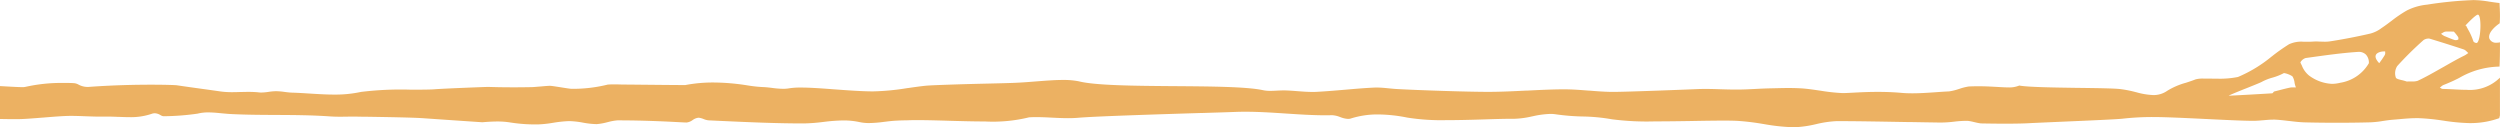 <svg xmlns="http://www.w3.org/2000/svg" viewBox="0 0 375.002 19.09">
	<path id="Subtraction_18" data-name="Subtraction 18" d="M17288.131,1242.087a29.608,29.608,0,0,1-4.6-.487h-.027a36.33,36.33,0,0,0-3.75-.463c-.523-.032-1.264-.048-2.2-.048-1.129,0-2.486.019-4.178.048h-.018l-.664.013c-1.7.027-3.656.057-5.439.057a41.071,41.071,0,0,1-6.455-.314,27.764,27.764,0,0,0-4.484-.423h-.006a33.293,33.293,0,0,1-3.928-.323,5.139,5.139,0,0,0-.838-.061,13.7,13.7,0,0,0-2.67.362l-.01,0-.057.009a13.317,13.317,0,0,1-2.637.358h-.414c-1.094,0-2.426.04-4.053.092l-.439.013c-2.012.063-3.684.1-5.3.1a32.84,32.84,0,0,1-5.875-.384,23.01,23.01,0,0,0-4.365-.471,13.168,13.168,0,0,0-4.121.615,1.416,1.416,0,0,1-.393.052,3.536,3.536,0,0,1-1.131-.258h-.008l-.049-.017a3.743,3.743,0,0,0-1.2-.279h-.061c-.3.009-.615.013-.934.013-1.955,0-3.932-.131-5.846-.257h-.008l-.172-.013-.187-.012c-1.9-.123-3.871-.25-5.8-.25-.508,0-1,.009-1.463.026-.947.038-2.734.094-5.125.166l-.162,0c-5.826.18-15.574.48-18.316.712-.463.042-.955.061-1.549.061-.791,0-1.58-.037-2.389-.078-.836-.043-1.59-.079-2.336-.079-.42,0-.785.01-1.113.031a22.77,22.77,0,0,1-6.6.62c-1.617,0-3.283-.045-5.291-.1l-.244-.009c-1.789-.052-3.262-.092-4.57-.092-.389,0-.73,0-1.047.009-.262.01-.506.018-.742.025l-.053,0-.141,0c-.426.009-.775.018-1.09.039-.584.02-1.18.091-1.754.16l-.158.019-.041.005a18.927,18.927,0,0,1-2.248.183,6.746,6.746,0,0,1-1.514-.157,11.3,11.3,0,0,0-2.357-.236,26.158,26.158,0,0,0-3.008.227h-.018a26.347,26.347,0,0,1-2.959.222c-4.148,0-8.342-.191-12.4-.377l-.166-.008-.557-.026-1.115-.052a2.54,2.54,0,0,1-.736-.192,2.876,2.876,0,0,0-.717-.2l-.037,0h-.006l-.035,0a1.789,1.789,0,0,0-.865.354l-.018.01a1.856,1.856,0,0,1-.891.352c-.193,0-.662-.025-1.252-.057l-.105-.005c-1.77-.091-5.064-.261-9.006-.261a7.925,7.925,0,0,0-1.41.254l-.092.021a8.973,8.973,0,0,1-1.623.292,12.8,12.8,0,0,1-2.061-.227,12.931,12.931,0,0,0-2.061-.227,18.328,18.328,0,0,0-2.4.253l-.078.012h-.006a16.6,16.6,0,0,1-2.129.228,23.8,23.8,0,0,1-4.092-.269l-.012,0a11.754,11.754,0,0,0-2.008-.166c-.641,0-1.395.037-2.3.114-.451-.029-1.277-.085-2.236-.15l-.207-.014-1.373-.093-2.719-.187-.418-.029-1.812-.125c-1.543-.119-5.932-.187-8.555-.228l-.242,0h-.074l-.93-.013c-.244-.009-.5-.013-.777-.013s-.576,0-.951.013c-.3,0-.666.009-1.014.009-.574,0-1.068-.015-1.559-.048-2.7-.192-5.428-.205-8.07-.218h-.018c-2.381-.01-4.525-.026-6.676-.131-.428-.019-.869-.063-1.3-.1h-.006l-.168-.017-.008,0c-.576-.058-1.291-.131-1.973-.131a6.36,6.36,0,0,0-1.625.183,37.937,37.937,0,0,1-5.111.389.952.952,0,0,1-.428-.156l-.006,0-.029-.015a1.715,1.715,0,0,0-.848-.275,1.441,1.441,0,0,0-.506.1,9.606,9.606,0,0,1-3.252.485c-.5,0-1-.019-1.523-.04l-.1,0h-.014l-.061,0c-.437-.021-1.1-.048-1.8-.048h-.346c-.187,0-.371.009-.559.009-.654,0-1.336-.024-1.994-.048h-.008l-.232-.008-.215-.008h-.012c-.654-.024-1.328-.048-1.957-.048-1.064,0-2.652.13-4.187.256l-.02,0h-.016c-1.43.116-2.908.235-3.871.235-.941,0-1.8-.009-2.545-.027v-4.933l.346.018.115.007c1.27.071,2.365.133,2.928.133.057,0,.109,0,.152,0a3.612,3.612,0,0,0,.438-.078l.012,0a24.355,24.355,0,0,1,5.2-.554c.164,0,.332,0,.494,0,.453,0,.922,0,1.414.035a1.613,1.613,0,0,1,.693.223l.006,0a2.862,2.862,0,0,0,1.3.342c.057,0,.117,0,.174,0,3.721-.278,7.16-.336,9.391-.336,2.254,0,3.643.058,3.854.087,1.119.165,2.32.336,3.785.537.8.109,1.7.235,2.74.384a12.454,12.454,0,0,0,1.82.114c.4,0,.789-.012,1.2-.025h.143c.326-.009.709-.017,1.078-.017a14.024,14.024,0,0,1,1.51.07,2.9,2.9,0,0,0,.4.026,8.216,8.216,0,0,0,1.1-.1,8.153,8.153,0,0,1,1.131-.1,9.96,9.96,0,0,1,1.3.114h.014c.363.047.689.088,1.021.1.9.026,1.789.081,2.7.14l.014,0,.082.005h.008c1.162.072,2.361.147,3.537.147a18.132,18.132,0,0,0,4.061-.4,49.033,49.033,0,0,1,7.426-.336c1.459,0,2.729,0,3.51-.052,1.3-.109,6.859-.324,7.988-.358.035,0,.117,0,.258,0,.482.016,1.752.057,3.666.057.873,0,1.775-.009,2.68-.026.232,0,.7-.041,1.2-.084l.02,0,.164-.014.021,0c.617-.057,1.146-.1,1.4-.1.213,0,.834.1,1.49.2l.2.032.109.018h.006c.648.105,1.262.2,1.457.2a21.558,21.558,0,0,0,5.2-.584l.021-.005a1.185,1.185,0,0,1,.219-.048c.318-.021.6-.031.895-.031s.615.008.912.017h.01c.283.009.588.013.881.013h.107l.512.007.328,0h.043l1.557.016c2.041.021,4.838.05,5.912.05.279,0,.434,0,.451,0a22.16,22.16,0,0,1,4.2-.384,33.628,33.628,0,0,1,5.242.454,19.776,19.776,0,0,0,2.445.244c.326.022.689.06,1.145.118a13.553,13.553,0,0,0,1.631.131,5.124,5.124,0,0,0,.887-.07,10.612,10.612,0,0,1,1.791-.118c1.363,0,3.033.119,5.076.275h.012c1.887.139,3.838.283,5.506.3h.24a36.2,36.2,0,0,0,5.133-.493h.014l.035-.005.029,0c.855-.123,1.738-.251,2.611-.344.7-.07,2.6-.135,5.008-.214,1.426-.043,2.994-.082,4.338-.113,2.061-.048,3.82-.092,4.5-.135.939-.044,1.961-.126,2.646-.183h.025l.189-.015c1.324-.1,2.691-.212,3.914-.212a11.689,11.689,0,0,1,2.389.2c2.465.631,8.4.68,14.143.728h.232c5.611.043,10.912.084,13.314.615a5.167,5.167,0,0,0,1.074.092c.314,0,.643-.016.977-.035l.17-.008h.01c.242-.011.494-.023.742-.023l.148,0,.145,0c.617.017,1.242.063,1.881.114h.012c.648.05,1.453.113,2.205.113.2,0,.381,0,.555-.009,1.438-.074,2.906-.2,4.287-.319h.014c1.4-.122,2.85-.249,4.291-.319.156-.009.324-.013.5-.013.631,0,1.295.068,1.828.122l.105.01.115.011h.006c.3.03.615.061.926.078,3.238.183,10.619.428,13.734.428,1.918,0,3.869-.1,5.756-.193l.063,0h.008l.1,0c1.7-.086,3.461-.174,5.189-.187.109,0,.221,0,.328,0,1.215,0,2.443.1,3.633.192l.051,0,.037,0c1.092.087,2.221.176,3.338.193h.219c2.127,0,11.582-.37,12.846-.428.313-.009.646-.017,1-.017.75,0,1.523.024,2.145.044l.279.009.295.008c.551.015,1.115.031,1.668.031.18,0,.35,0,.508,0,.824,0,1.662-.042,2.473-.083l.168-.008h.021c.738-.041,1.346-.067,1.916-.083l.389-.009h.031l.35-.008h.025l.311-.008h.014c.625-.015,1.273-.031,1.906-.031.682,0,1.33.019,1.982.057.895.064,1.8.2,2.732.336h.014l.064.01a28.428,28.428,0,0,0,3.256.357,1.3,1.3,0,0,0,.137,0c.393,0,.979-.032,1.658-.07l.432-.022c.818-.041,1.912-.087,3.131-.087s2.369.047,3.482.144c.506.047,1.053.07,1.672.07,1.172,0,2.379-.084,3.441-.157.691-.049,1.369-.1,2.055-.127a7.909,7.909,0,0,0,1.428-.344l.119-.035a7.943,7.943,0,0,1,1.436-.362c.447-.021.918-.031,1.436-.031.955,0,1.768.041,2.52.083l.311.017h.008l.232.014h.008c.514.03.957.056,1.361.056a3.91,3.91,0,0,0,1.689-.279c1.23.242,5.283.3,8.861.352l.127,0h.012c2.535.033,5.156.068,6.121.175a17.189,17.189,0,0,1,2.373.467l.016,0h.006a10.928,10.928,0,0,0,2.564.435,3.57,3.57,0,0,0,2.145-.659,10.7,10.7,0,0,1,2.762-1.185l.006,0,.156-.052c.412-.135.877-.289,1.3-.459a4.229,4.229,0,0,1,1.25-.114c.248,0,.527,0,.82,0l.008,0h.158c.336.009.729.013,1.135.013a13.634,13.634,0,0,0,2.986-.258,20.2,20.2,0,0,0,5.055-3.073l.008,0a27.706,27.706,0,0,1,2.6-1.838,4.424,4.424,0,0,1,2.191-.375h.32l.174,0h.012l.189,0c.26,0,.453-.005.629-.017s.336-.022.5-.022c.2,0,.408.009.656.022l.135,0c.188.009.379.013.566.013a4.955,4.955,0,0,0,.773-.052c2.045-.319,4.076-.711,6.037-1.166a4.772,4.772,0,0,0,1.672-.816c.518-.342,1.043-.739,1.465-1.057l.006,0a19.287,19.287,0,0,1,2.328-1.585,8.5,8.5,0,0,1,3.051-.882,57.338,57.338,0,0,1,6.635-.672c.129-.009.254-.013.385-.013a15.329,15.329,0,0,1,2.287.23h.01l.061.009c.457.069.973.148,1.488.2.018.428.033.729.047.943l0,.065v.017l0,.063a16.214,16.214,0,0,1-.021,1.95c-1.168.809-1.746,1.663-1.551,2.288a1.049,1.049,0,0,0,1.1.628,2.117,2.117,0,0,0,.49-.057v.306l0,.105c0,1.049-.008,2.134-.068,3.229a12.4,12.4,0,0,0-6.035,1.693l-.016.008a23.541,23.541,0,0,1-2.262,1.023,1.2,1.2,0,0,0-.414.251l-.014.011a1.833,1.833,0,0,1-.213.161.7.7,0,0,1,.113.066l.018.013,0,0,.006,0a.62.62,0,0,0,.326.125c.479.007.961.031,1.428.054l.227.011c.6.034,1.24.066,1.865.066a6.394,6.394,0,0,0,5.037-1.825v5.649l-.105.428a12.662,12.662,0,0,1-3.941.738h-.008c-.123,0-.248.009-.377.009a29.727,29.727,0,0,1-4.09-.38l-.2-.027a32.35,32.35,0,0,0-3.455-.339c-.113,0-.236,0-.354,0-.83,0-1.676.071-2.615.157l-.014,0c-.309.028-.674.06-1.029.087-.465.045-.939.114-1.35.175h-.008a14.1,14.1,0,0,1-2.156.214c-1.512.038-3.113.057-4.758.057s-3.252-.019-4.76-.057c-.795-.017-1.594-.114-2.367-.207l-.055-.006,0,0-.039,0c-.676-.082-1.377-.166-2.078-.2-.07,0-.145,0-.215,0-.48,0-.967.043-1.436.084l-.088.008-.021,0h-.014c-.453.042-.979.087-1.492.087h-.215c-1.578-.017-3.98-.134-6.523-.258h-.006l-.342-.017h-.021c-2.951-.143-6-.292-7.875-.292a39.744,39.744,0,0,0-4.648.253c-1.127.106-5.229.283-8.85.439l-.75.032c-2.262.1-3.691.161-4.248.192-.844.051-2.133.079-3.727.079-1.107,0-2.326-.013-3.619-.039a6.772,6.772,0,0,1-.943-.184l-.014,0-.039-.009h-.014a6.858,6.858,0,0,0-.98-.192c-.088,0-.182,0-.271,0a15.753,15.753,0,0,0-1.689.113l-.113.014a16.861,16.861,0,0,1-1.912.127c-.078,0-.158,0-.24,0-1.576-.023-3.145-.05-4.492-.074l-.332,0h-.021c-4.15-.074-7.748-.135-9.756-.135-.346,0-.643,0-.877,0a16.085,16.085,0,0,0-3.064.458l-.084.018h-.008A16.476,16.476,0,0,1,17288.131,1242.087Zm73.451-8.124a8.579,8.579,0,0,1-1.684.672,7.794,7.794,0,0,0-1.686.672c-.109.064-.781.341-2.113.873l-.057.022-.26.105-.01,0c-1.141.461-2.322.938-2.463,1.043.488,0,6.012-.319,6.5-.354.07,0,.129-.067.184-.135l0-.009.006-.008a.406.406,0,0,1,.16-.132l.008,0c.215-.053.459-.114.686-.173l.105-.026c.439-.116.92-.24,1.51-.367a1.964,1.964,0,0,1,.428-.039c.082,0,.158,0,.236,0h.008c.084,0,.17,0,.254,0a2.642,2.642,0,0,1-.2-.667l-.01-.04,0-.013a2.3,2.3,0,0,0-.324-.943,3.415,3.415,0,0,0-1.217-.481l-.008,0-.006,0-.049-.009Zm11.229-3.187c-.053,0-.1,0-.148.009-2.346.155-4.8.5-6.967.8l-.254.035-.59.083a1.362,1.362,0,0,0-.711.52.3.3,0,0,0-.074.183l.027.054c.041.075.084.157.125.247l.057.118.006.009,0,.005.006.01a3.577,3.577,0,0,0,1.057,1.469,6.234,6.234,0,0,0,3.449,1.257,5.112,5.112,0,0,0,1.238-.161,6.071,6.071,0,0,0,4.3-2.933,1.759,1.759,0,0,0-.428-1.279A1.5,1.5,0,0,0,17372.811,1230.777Zm10.463-1.995a1.326,1.326,0,0,0-.742.231,50.359,50.359,0,0,0-3.941,3.89,1.994,1.994,0,0,0-.213,1.733c.066.185.48.284.881.38l.014,0a7.292,7.292,0,0,1,.742.214c.072,0,.156-.009.262-.009h.135l.068,0,.076,0,.139,0h.016l.143,0a2.46,2.46,0,0,0,.795-.1c1.109-.506,2.443-1.267,3.734-2l.018-.01.02-.012.021-.013.008,0,.016-.009c1.148-.656,2.232-1.276,3.172-1.733a2.261,2.261,0,0,0,.4-.249l.053-.031.02-.015a1.526,1.526,0,0,1,.139-.094,2.235,2.235,0,0,1-.2-.188l-.014-.009-.018-.017a1.467,1.467,0,0,0-.406-.31c-1.545-.513-3.277-1.061-5.146-1.628A.75.75,0,0,0,17383.273,1228.782Zm-6.5,1.93h0a3.014,3.014,0,0,0-.562.035c-.475.1-.771.289-.854.559-.094.31.09.716.531,1.174l0-.009a13.667,13.667,0,0,0,.813-1.192.651.651,0,0,0,.074-.437A.983.983,0,0,1,17376.777,1230.711Zm13.922-5.518c-.211,0-.8.5-1.746,1.489l-.082.083-.057.057.139.074a2.93,2.93,0,0,0,.205.41l.025.052,0,.005.014.023a9.062,9.062,0,0,1,.824,1.84.654.654,0,0,0,.453.218l.029,0,.014,0c.338-.118.547-1.366.555-2.506.008-.739-.076-1.637-.34-1.733l-.01,0A.069.069,0,0,0,17390.7,1225.194Zm-4.475,2.536c-.158,0-.293,0-.428.013a1.2,1.2,0,0,0-.387.175l-.037.022a2.391,2.391,0,0,1-.213.122l.029.024a2.3,2.3,0,0,0,.5.329l.131.052.006,0c.42.18.895.383,1.4.543a.541.541,0,0,0,.127.013.935.935,0,0,0,.371-.083.094.094,0,0,0,.039-.066.536.536,0,0,0-.039-.323,5.809,5.809,0,0,0-.643-.812h-.006c-.125,0-.258,0-.4-.009h-.018l-.176,0h-.025Z" transform="translate(-17019 -1222.998)" fill="#ecb162"/>
</svg>
